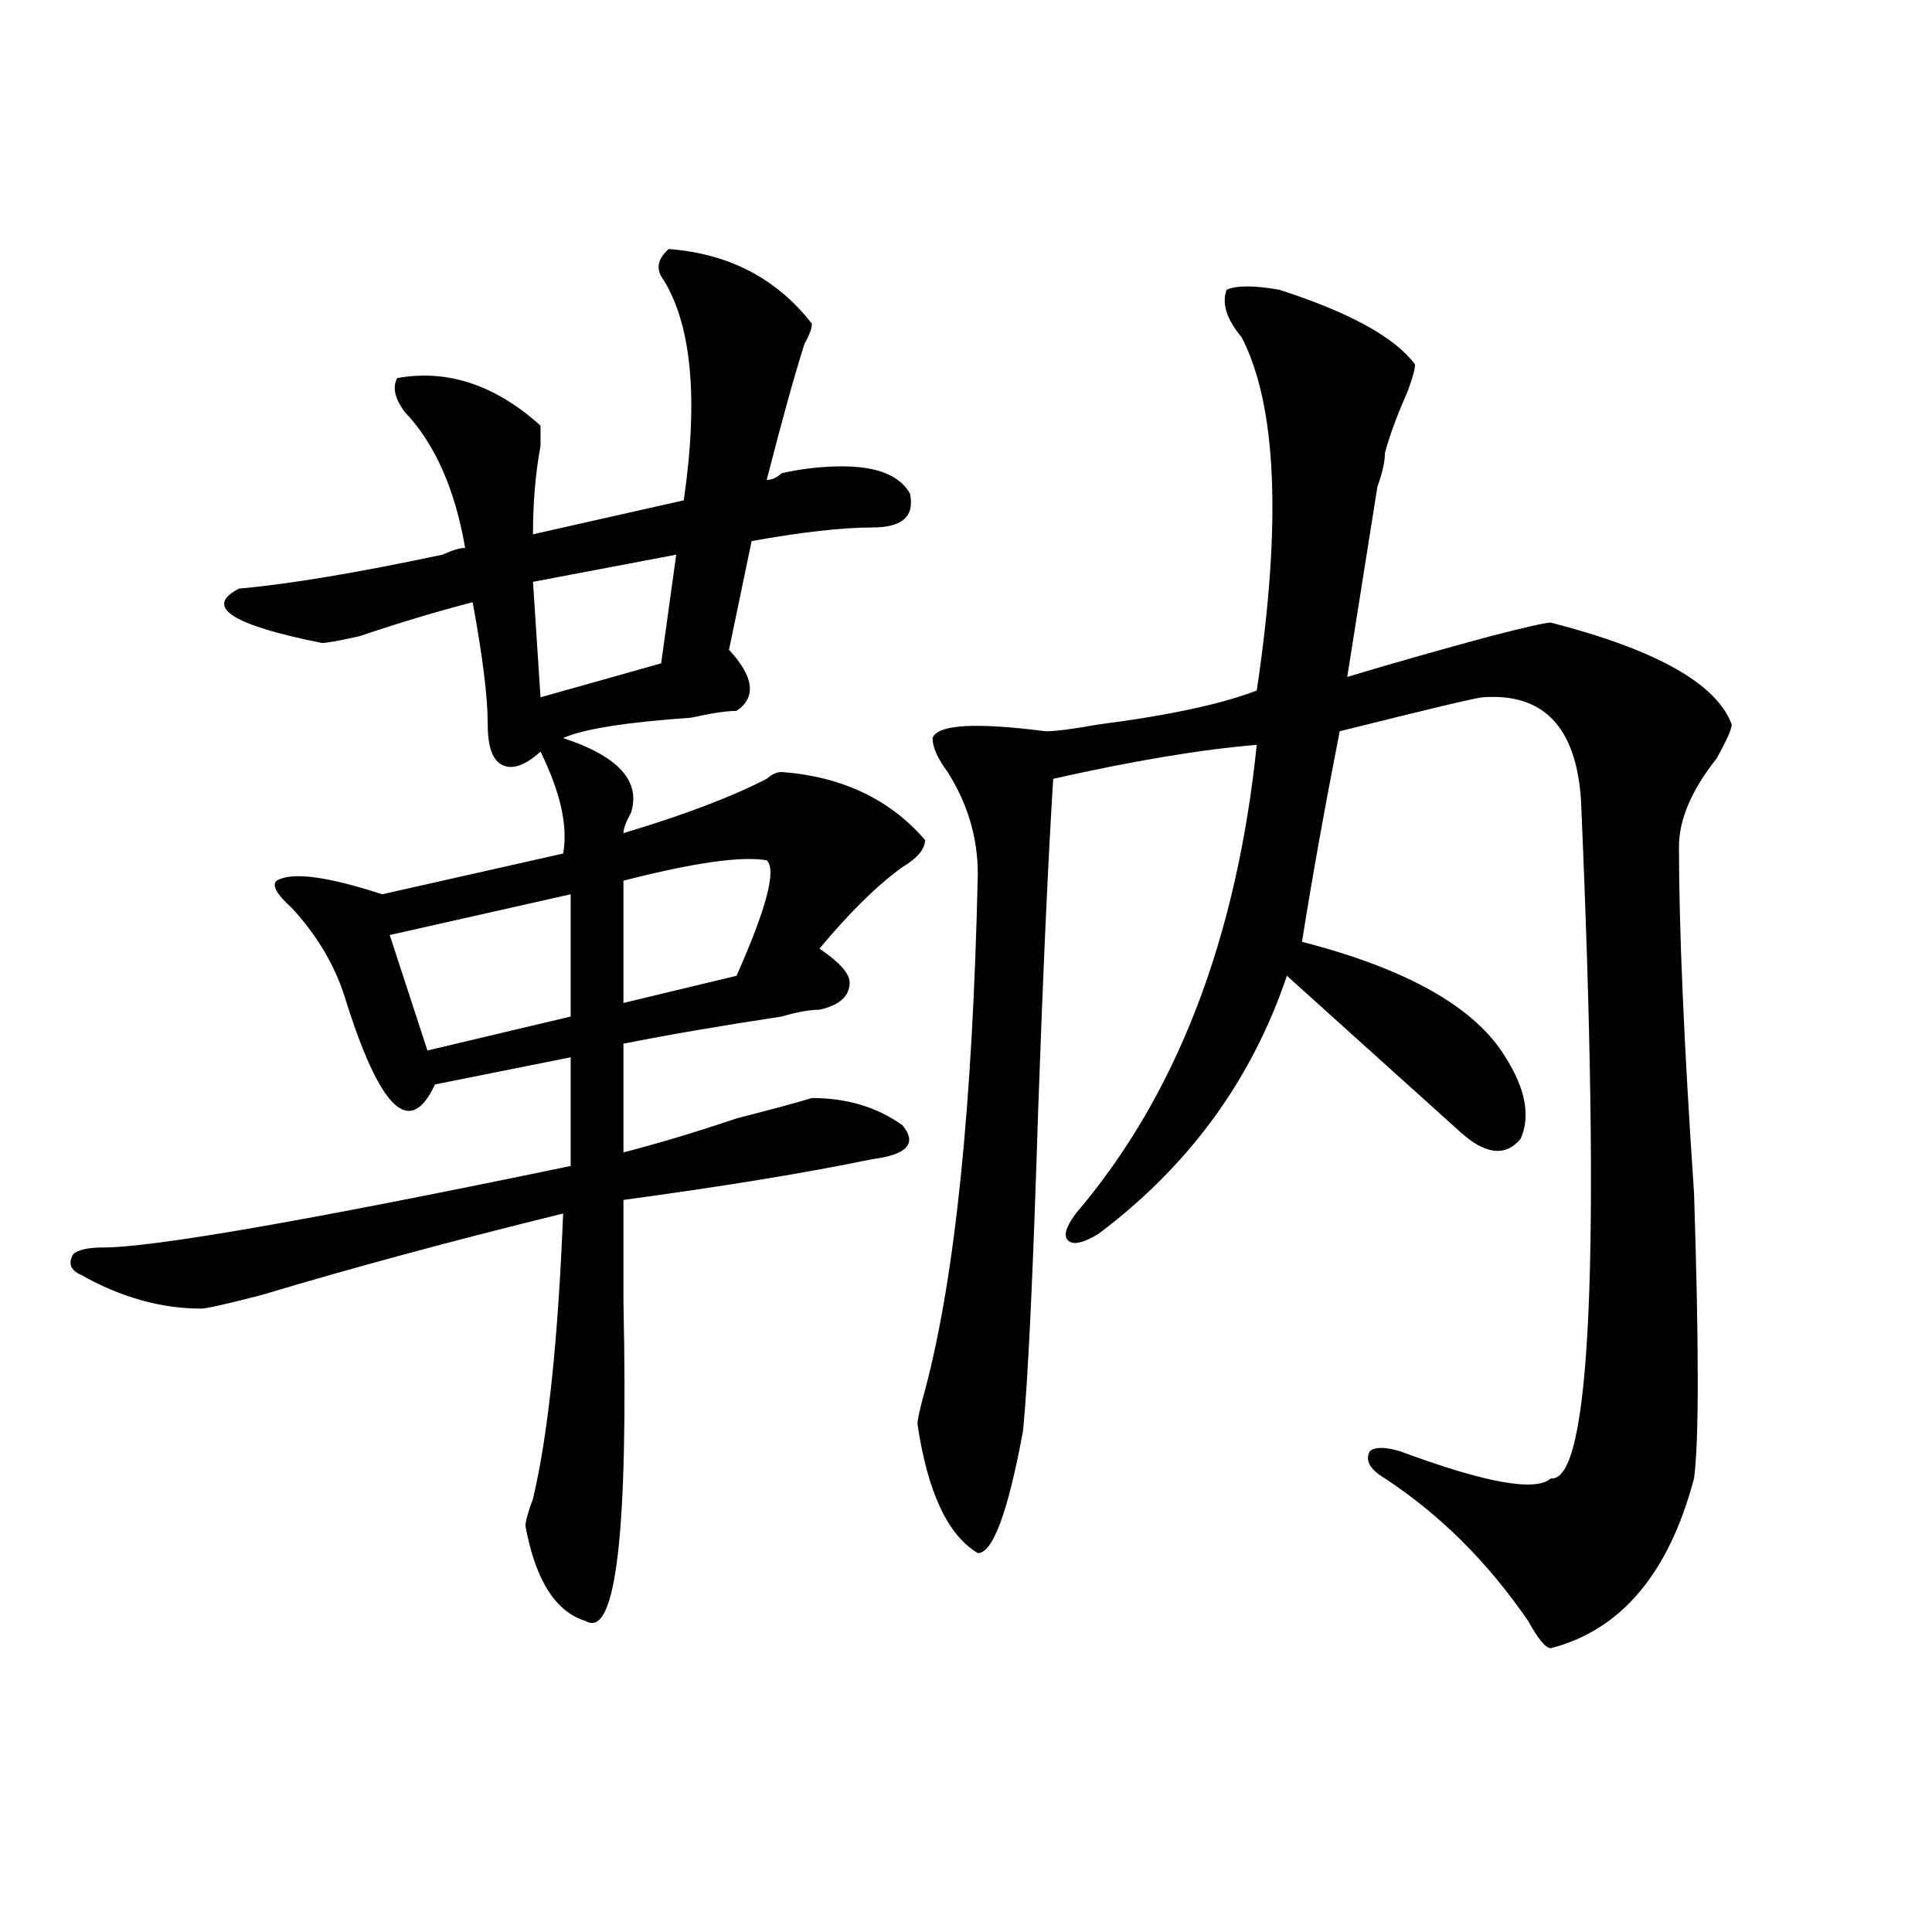 <?xml version="1.0" encoding="utf-8"?>
<!-- Generator: Adobe Illustrator 16.0.0, SVG Export Plug-In . SVG Version: 6.00 Build 0)  -->
<!DOCTYPE svg PUBLIC "-//W3C//DTD SVG 1.1//EN" "http://www.w3.org/Graphics/SVG/1.1/DTD/svg11.dtd">
<svg version="1.1" id="图层_1" xmlns="http://www.w3.org/2000/svg" xmlns:xlink="http://www.w3.org/1999/xlink" x="0px" y="0px"
	 width="1000px" height="1000px" viewBox="0 0 1000 1000" enable-background="new 0 0 1000 1000" xml:space="preserve">
<path d="M346.113,128.89c31.219,2.362,55.913,15.271,74.145,38.672c0,2.362-1.342,5.878-3.902,10.547
	c-5.244,16.425-11.707,39.88-19.512,70.313c2.561,0,5.183-1.154,7.805-3.516c10.365-2.307,20.792-3.516,31.219-3.516
	c18.17,0,29.877,4.724,35.121,14.063c2.561,11.755-3.902,17.578-19.512,17.578s-36.463,2.362-62.438,7.031l-11.707,56.25
	c12.987,14.063,14.268,24.609,3.902,31.641c-5.244,0-13.049,1.208-23.414,3.516c-33.841,2.362-55.975,5.878-66.34,10.547
	c28.597,9.393,40.304,22.302,35.121,38.672c-2.622,4.724-3.902,8.24-3.902,10.547c31.219-9.338,55.913-18.732,74.145-28.125
	c2.561-2.307,5.183-3.516,7.805-3.516c31.219,2.362,55.913,14.063,74.145,35.156c0,4.724-3.902,9.393-11.707,14.063
	c-13.049,9.393-27.316,23.456-42.926,42.188c10.365,7.031,15.609,12.909,15.609,17.578c0,7.031-5.244,11.755-15.609,14.063
	c-5.244,0-11.707,1.208-19.512,3.516c-31.219,4.724-58.535,9.393-81.949,14.063v56.25c18.17-4.669,37.682-10.547,58.535-17.578
	c18.17-4.669,31.219-8.185,39.023-10.547c18.17,0,33.779,4.724,46.828,14.063c7.805,9.393,2.561,15.271-15.609,17.578
	c-33.841,7.031-76.767,14.063-128.777,21.094c0,11.755,0,29.333,0,52.734c2.561,119.531-3.902,174.573-19.512,165.234
	c-15.609-4.724-26.036-21.094-31.219-49.219c0-2.307,1.28-7.031,3.902-14.063c7.805-32.794,12.987-82.013,15.609-147.656
	c-57.255,14.063-109.266,28.125-156.094,42.188c-18.231,4.724-28.658,7.031-31.219,7.031c-20.854,0-41.646-5.823-62.438-17.578
	c-5.244-2.307-6.524-5.823-3.902-10.547c2.561-2.307,7.805-3.516,15.609-3.516c25.975,0,106.644-14.063,241.945-42.188v-56.25
	l-70.242,14.063c-13.049,28.125-28.658,12.909-46.828-45.703c-5.244-16.37-14.329-31.641-27.316-45.703
	c-7.805-7.031-10.427-11.7-7.805-14.063c7.805-4.669,25.975-2.307,54.633,7.031l93.656-21.094
	c2.561-14.063-1.342-31.641-11.707-52.734c-7.805,7.031-14.329,9.393-19.512,7.031c-5.244-2.307-7.805-9.338-7.805-21.094
	c0-14.063-2.622-35.156-7.805-63.281c-18.231,4.724-37.743,10.547-58.535,17.578c-10.427,2.362-16.951,3.516-19.512,3.516
	c-46.828-9.338-61.157-18.732-42.926-28.125c25.975-2.307,61.096-8.185,105.363-17.578c5.183-2.307,9.085-3.516,11.707-3.516
	c-5.244-30.432-15.609-53.888-31.219-70.313c-5.244-7.031-6.524-12.854-3.902-17.578c25.975-4.669,50.73,3.516,74.145,24.609
	c0,2.362,0,5.878,0,10.547c-2.622,14.063-3.902,29.333-3.902,45.703l78.047-17.578c7.805-53.888,3.902-92.56-11.707-116.016
	C339.589,138.284,340.869,133.615,346.113,128.89z M295.383,462.875l-93.656,21.094l19.512,59.766l74.145-17.578V462.875z
	 M350.016,287.094l-74.145,14.063l3.902,59.766l62.438-17.578L350.016,287.094z M396.844,445.297
	c-13.049-2.307-37.743,1.208-74.145,10.547v63.281l58.535-14.063C396.844,469.906,402.026,450.021,396.844,445.297z
	 M662.203,149.984c36.401,11.755,59.815,24.609,70.242,38.672c0,2.362-1.342,7.031-3.902,14.063
	c-5.244,11.755-9.146,22.302-11.707,31.641c0,4.724-1.342,10.547-3.902,17.578c-5.244,32.849-10.427,65.643-15.609,98.438
	c23.414-7.031,48.108-14.063,74.145-21.094c18.17-4.669,28.597-7.031,31.219-7.031c54.633,14.063,85.852,31.641,93.656,52.734
	c0,2.362-2.622,8.24-7.805,17.578c-13.049,16.425-19.512,31.641-19.512,45.703c0,42.188,2.561,101.953,7.805,179.297
	c2.561,79.706,2.561,128.925,0,147.656c-13.049,49.219-37.743,78.497-74.145,87.891c-2.622,0-6.524-4.724-11.707-14.063
	c-20.854-30.432-45.548-55.042-74.145-73.828c-7.805-4.669-10.427-9.338-7.805-14.063c2.561-2.307,7.805-2.307,15.609,0
	c44.206,16.425,70.242,21.094,78.047,14.063c20.792,2.362,25.975-114.807,15.609-351.563c-2.622-37.463-19.512-55.042-50.73-52.734
	c-2.622,0-27.316,5.878-74.145,17.578c-7.805,39.88-14.329,76.19-19.512,108.984c54.633,14.063,89.754,34.003,105.363,59.766
	c10.365,16.425,12.987,30.487,7.805,42.188c-7.805,9.393-18.231,8.24-31.219-3.516c-15.609-14.063-45.548-40.979-89.754-80.859
	c-18.231,53.943-50.73,98.438-97.559,133.594c-7.805,4.724-13.049,5.878-15.609,3.516c-2.622-2.307-1.342-7.031,3.902-14.063
	c52.011-60.919,83.229-141.779,93.656-242.578c-28.658,2.362-63.779,8.24-105.363,17.578c-2.622,42.188-5.244,99.646-7.805,172.266
	c-2.622,84.375-5.244,139.471-7.805,165.234c-7.805,42.188-15.609,63.281-23.414,63.281c-15.609-9.338-26.036-31.641-31.219-66.797
	c0-2.307,1.28-8.185,3.902-17.578c15.609-58.557,24.694-147.656,27.316-267.188c0-18.732-5.244-36.31-15.609-52.734
	c-5.244-7.031-7.805-12.854-7.805-17.578c2.561-7.031,22.072-8.185,58.535-3.516c5.183,0,14.268-1.154,27.316-3.516
	c36.401-4.669,63.718-10.547,81.949-17.578c12.987-86.682,10.365-147.656-7.805-182.813c-7.805-9.338-10.427-17.578-7.805-24.609
	C640.069,147.677,649.154,147.677,662.203,149.984z"/>
</svg>
